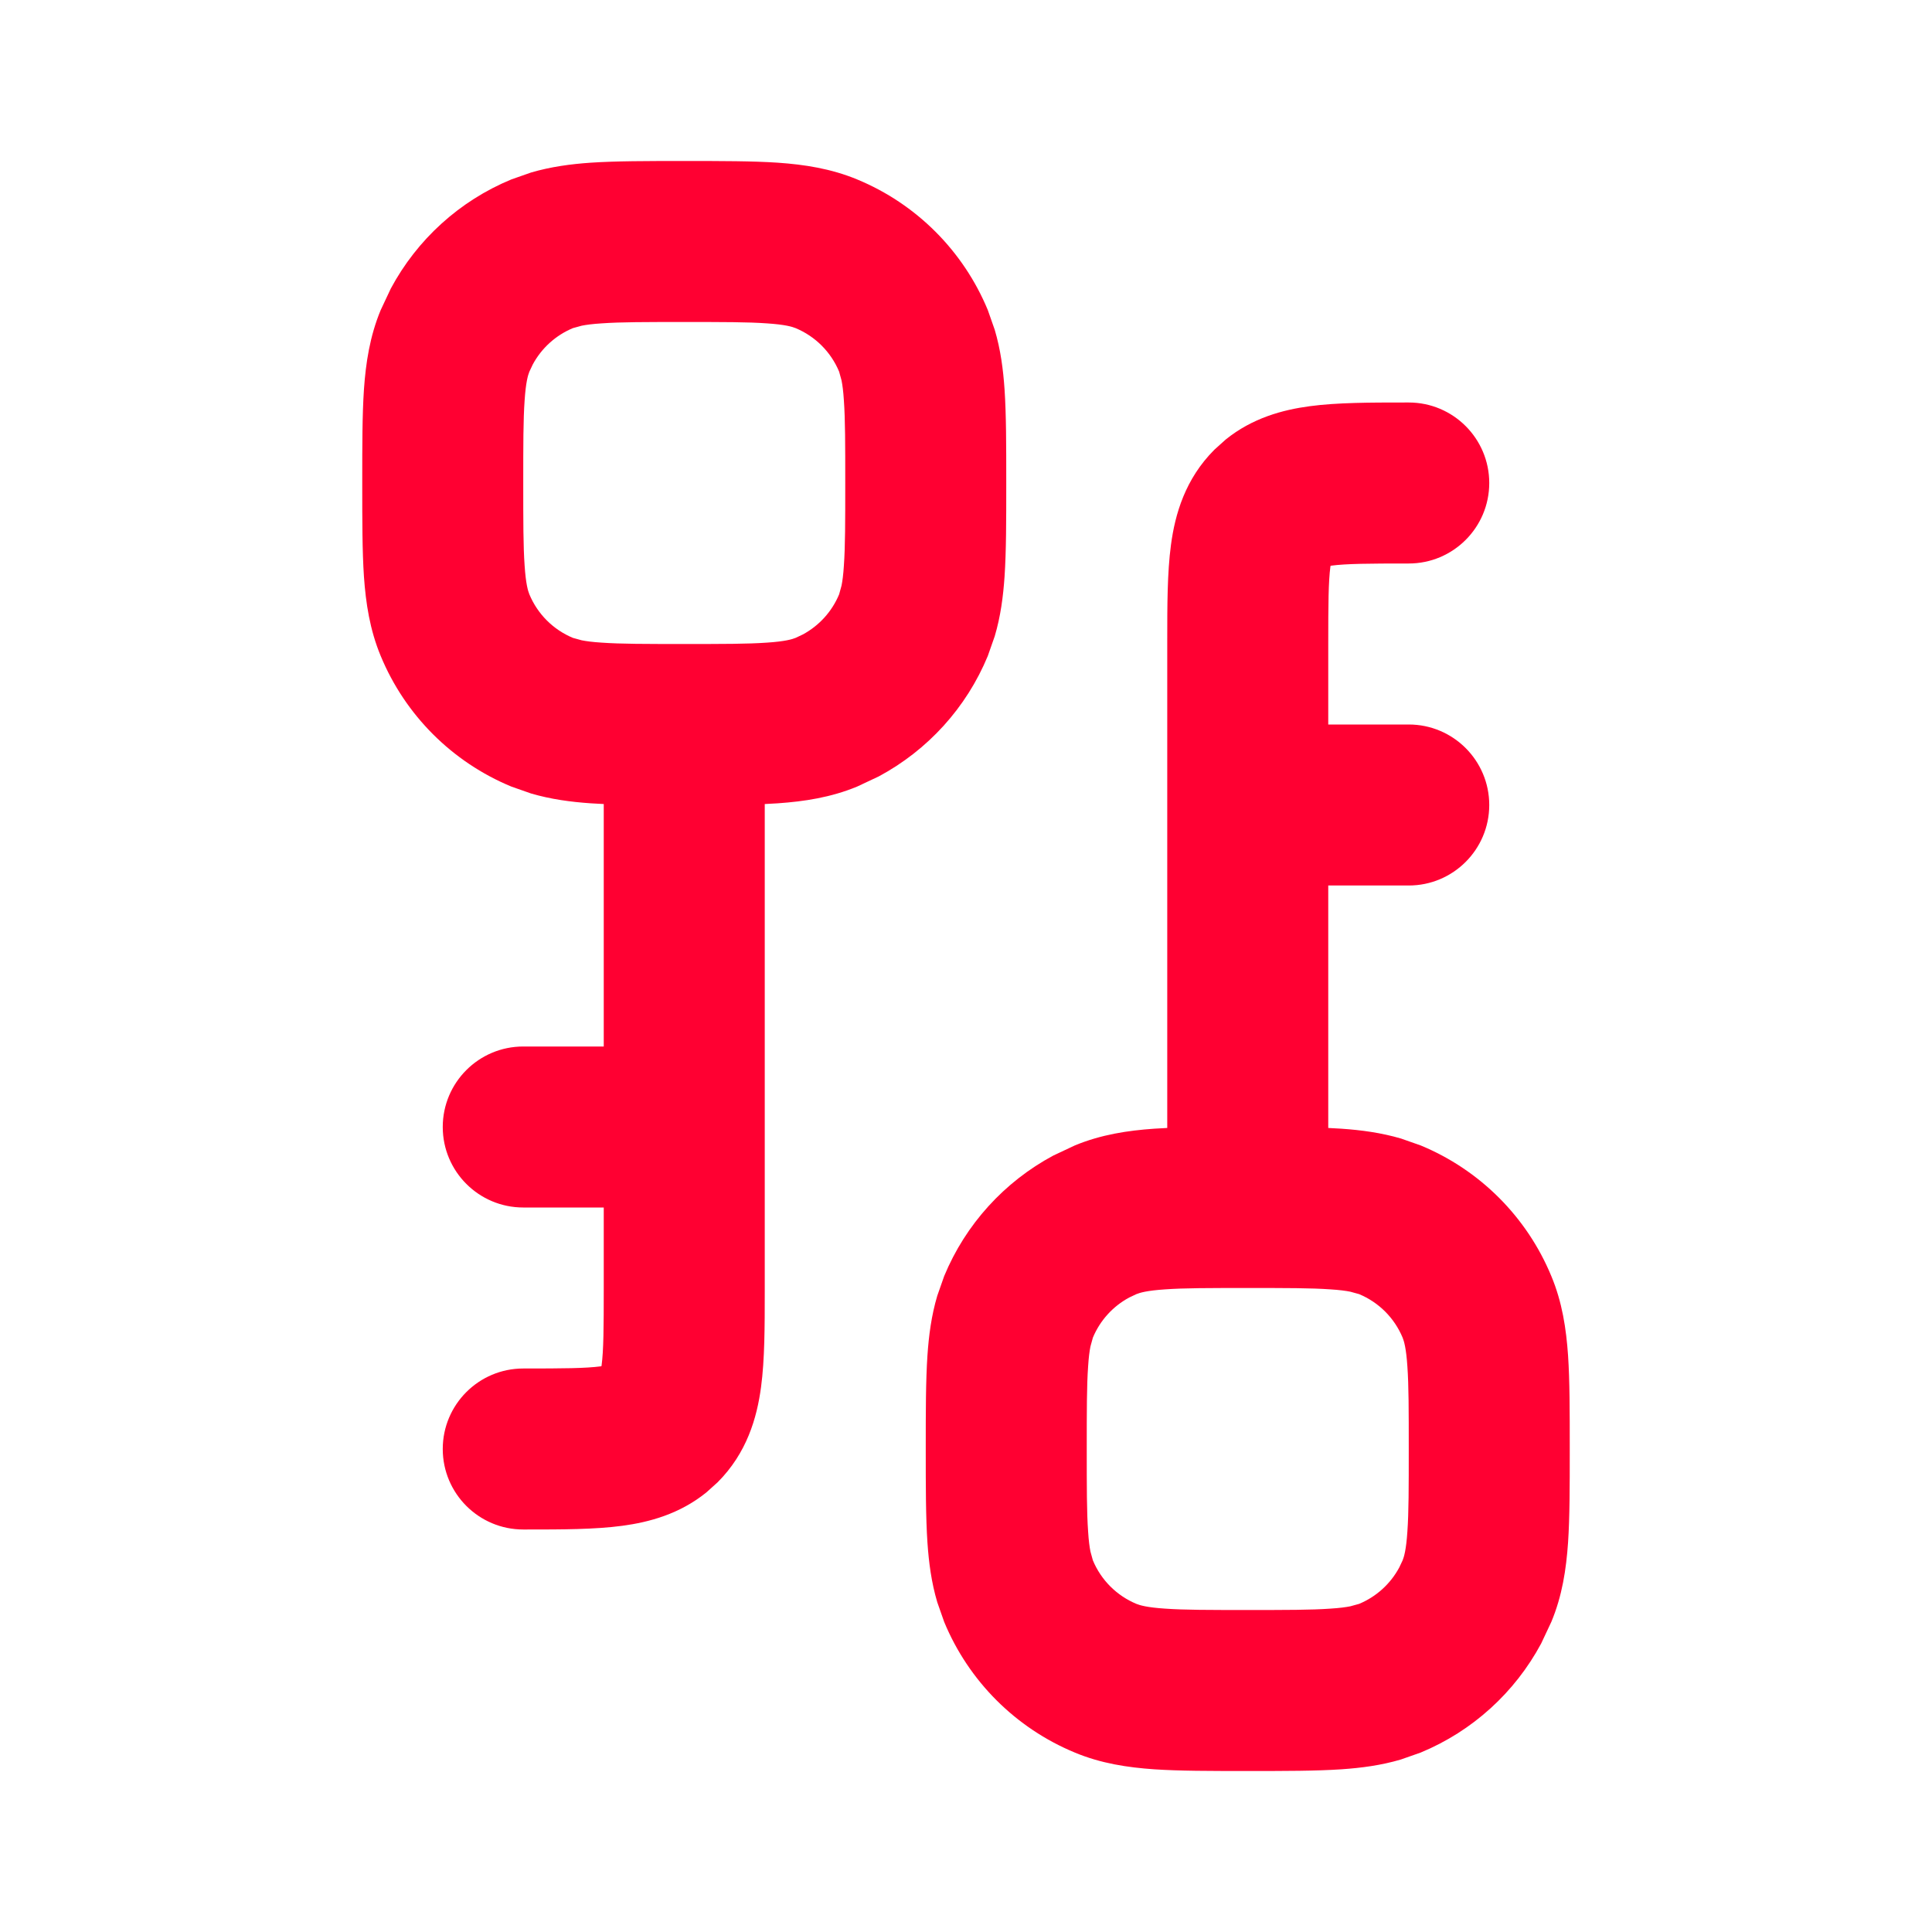 <svg width="24" height="24" viewBox="0 0 24 24" fill="none" xmlns="http://www.w3.org/2000/svg">
<path fill-rule="evenodd" clip-rule="evenodd" d="M6.5 13C5.948 13 5.5 13.448 5.5 14C5.5 14.552 5.948 15 6.5 15H7.5V16C7.5 16.5 7.498 16.774 7.473 16.964C7.472 16.966 7.471 16.968 7.471 16.971C7.468 16.971 7.466 16.972 7.464 16.973C7.274 16.998 7 17 6.5 17C5.948 17 5.5 17.448 5.5 18C5.5 18.552 5.948 19 6.5 19L6.546 19C6.973 19 7.388 19 7.73 18.954C8.066 18.909 8.442 18.808 8.774 18.54L8.914 18.414C9.277 18.051 9.403 17.614 9.454 17.23C9.5 16.888 9.5 16.473 9.5 16.046L9.5 16L9.5 9.988C9.556 9.985 9.61 9.982 9.662 9.979C9.992 9.956 10.322 9.906 10.648 9.771L10.916 9.645C11.524 9.319 12.005 8.792 12.271 8.148L12.357 7.903C12.43 7.657 12.462 7.41 12.479 7.162C12.5 6.847 12.5 6.466 12.5 6.023V6V5.977C12.5 5.534 12.5 5.153 12.479 4.838C12.462 4.59 12.43 4.343 12.357 4.097L12.271 3.852C11.967 3.117 11.383 2.533 10.648 2.229C10.322 2.094 9.992 2.044 9.662 2.021C9.347 2 8.965 2 8.523 2L8.5 2L8.477 2C8.035 2 7.653 2 7.338 2.021C7.09 2.038 6.843 2.071 6.597 2.143L6.352 2.229C5.708 2.495 5.181 2.976 4.855 3.584L4.729 3.852C4.594 4.177 4.544 4.508 4.521 4.838C4.5 5.153 4.5 5.535 4.5 5.977L4.5 6L4.5 6.023C4.5 6.465 4.5 6.847 4.521 7.162C4.544 7.492 4.594 7.823 4.729 8.148C5.033 8.883 5.617 9.467 6.352 9.771L6.597 9.857C6.843 9.929 7.09 9.962 7.338 9.979C7.39 9.982 7.444 9.985 7.5 9.988L7.5 13H6.5ZM10.483 4.974C10.5 5.211 10.5 5.52 10.5 6C10.5 6.48 10.5 6.789 10.483 7.026C10.476 7.14 10.465 7.219 10.454 7.274L10.424 7.383C10.335 7.597 10.175 7.773 9.972 7.882L9.883 7.924C9.841 7.941 9.754 7.968 9.526 7.983C9.289 8 8.98 8 8.5 8C8.02 8 7.711 8 7.474 7.983C7.36 7.976 7.281 7.965 7.226 7.954L7.117 7.924C6.872 7.822 6.678 7.628 6.576 7.383C6.559 7.341 6.532 7.254 6.517 7.026C6.5 6.789 6.5 6.48 6.5 6C6.5 5.52 6.5 5.211 6.517 4.974C6.532 4.746 6.559 4.659 6.576 4.617L6.618 4.528C6.727 4.325 6.903 4.165 7.117 4.076L7.226 4.046C7.281 4.035 7.36 4.024 7.474 4.017C7.711 4 8.02 4 8.5 4C8.98 4 9.289 4 9.526 4.017C9.754 4.032 9.841 4.059 9.883 4.076C10.128 4.178 10.322 4.372 10.424 4.617L10.454 4.726C10.465 4.781 10.476 4.86 10.483 4.974Z" fill="#FF0032"/>
<path fill-rule="evenodd" clip-rule="evenodd" d="M17.5 11C18.052 11 18.5 10.552 18.5 10C18.5 9.448 18.052 9 17.5 9H16.5V8C16.5 7.501 16.502 7.226 16.527 7.036C16.528 7.034 16.529 7.032 16.529 7.029C16.532 7.029 16.534 7.028 16.536 7.027C16.726 7.002 17 7 17.5 7C18.052 7 18.5 6.552 18.5 6C18.5 5.448 18.052 5 17.5 5L17.454 5C17.027 5 16.612 5 16.27 5.046C15.934 5.091 15.558 5.192 15.226 5.46L15.086 5.586C14.723 5.949 14.597 6.386 14.546 6.77C14.5 7.112 14.5 7.527 14.5 7.954L14.5 8L14.5 14.012C14.444 14.015 14.39 14.018 14.338 14.021C14.008 14.044 13.678 14.094 13.352 14.229L13.084 14.355C12.476 14.681 11.995 15.209 11.729 15.852L11.643 16.097C11.57 16.343 11.538 16.59 11.521 16.838C11.5 17.153 11.5 17.535 11.5 17.977V18V18.023C11.5 18.465 11.5 18.847 11.521 19.162C11.538 19.41 11.57 19.657 11.643 19.903L11.729 20.148C12.033 20.883 12.617 21.467 13.352 21.771C13.678 21.907 14.008 21.956 14.338 21.979C14.653 22 15.034 22 15.477 22H15.5H15.523C15.966 22 16.347 22 16.662 21.979C16.91 21.962 17.157 21.93 17.403 21.857L17.648 21.771C18.291 21.505 18.819 21.024 19.145 20.416L19.271 20.148C19.407 19.823 19.456 19.492 19.479 19.162C19.5 18.847 19.5 18.465 19.5 18.023V18V17.977C19.5 17.535 19.5 17.153 19.479 16.838C19.456 16.508 19.407 16.177 19.271 15.852C18.967 15.117 18.383 14.533 17.648 14.229L17.403 14.143C17.157 14.071 16.91 14.038 16.662 14.021C16.61 14.018 16.556 14.015 16.5 14.012V11H17.5ZM13.517 19.026C13.5 18.789 13.5 18.48 13.5 18C13.5 17.52 13.5 17.211 13.517 16.974C13.524 16.86 13.535 16.781 13.546 16.726L13.576 16.617C13.665 16.403 13.825 16.227 14.028 16.118L14.117 16.076C14.159 16.059 14.246 16.032 14.474 16.017C14.711 16 15.02 16 15.5 16C15.98 16 16.289 16 16.526 16.017C16.64 16.024 16.719 16.035 16.774 16.046L16.883 16.076C17.128 16.178 17.322 16.372 17.424 16.617C17.441 16.659 17.468 16.746 17.483 16.974C17.5 17.211 17.5 17.52 17.5 18C17.5 18.48 17.5 18.789 17.483 19.026C17.468 19.254 17.441 19.341 17.424 19.383L17.382 19.472C17.273 19.675 17.097 19.835 16.883 19.924L16.774 19.954C16.719 19.965 16.64 19.976 16.526 19.983C16.289 20 15.98 20 15.5 20C15.02 20 14.711 20 14.474 19.983C14.246 19.968 14.159 19.941 14.117 19.924C13.872 19.822 13.678 19.628 13.576 19.383L13.546 19.274C13.535 19.219 13.524 19.14 13.517 19.026Z" fill="#FF0032"/>
</svg>
